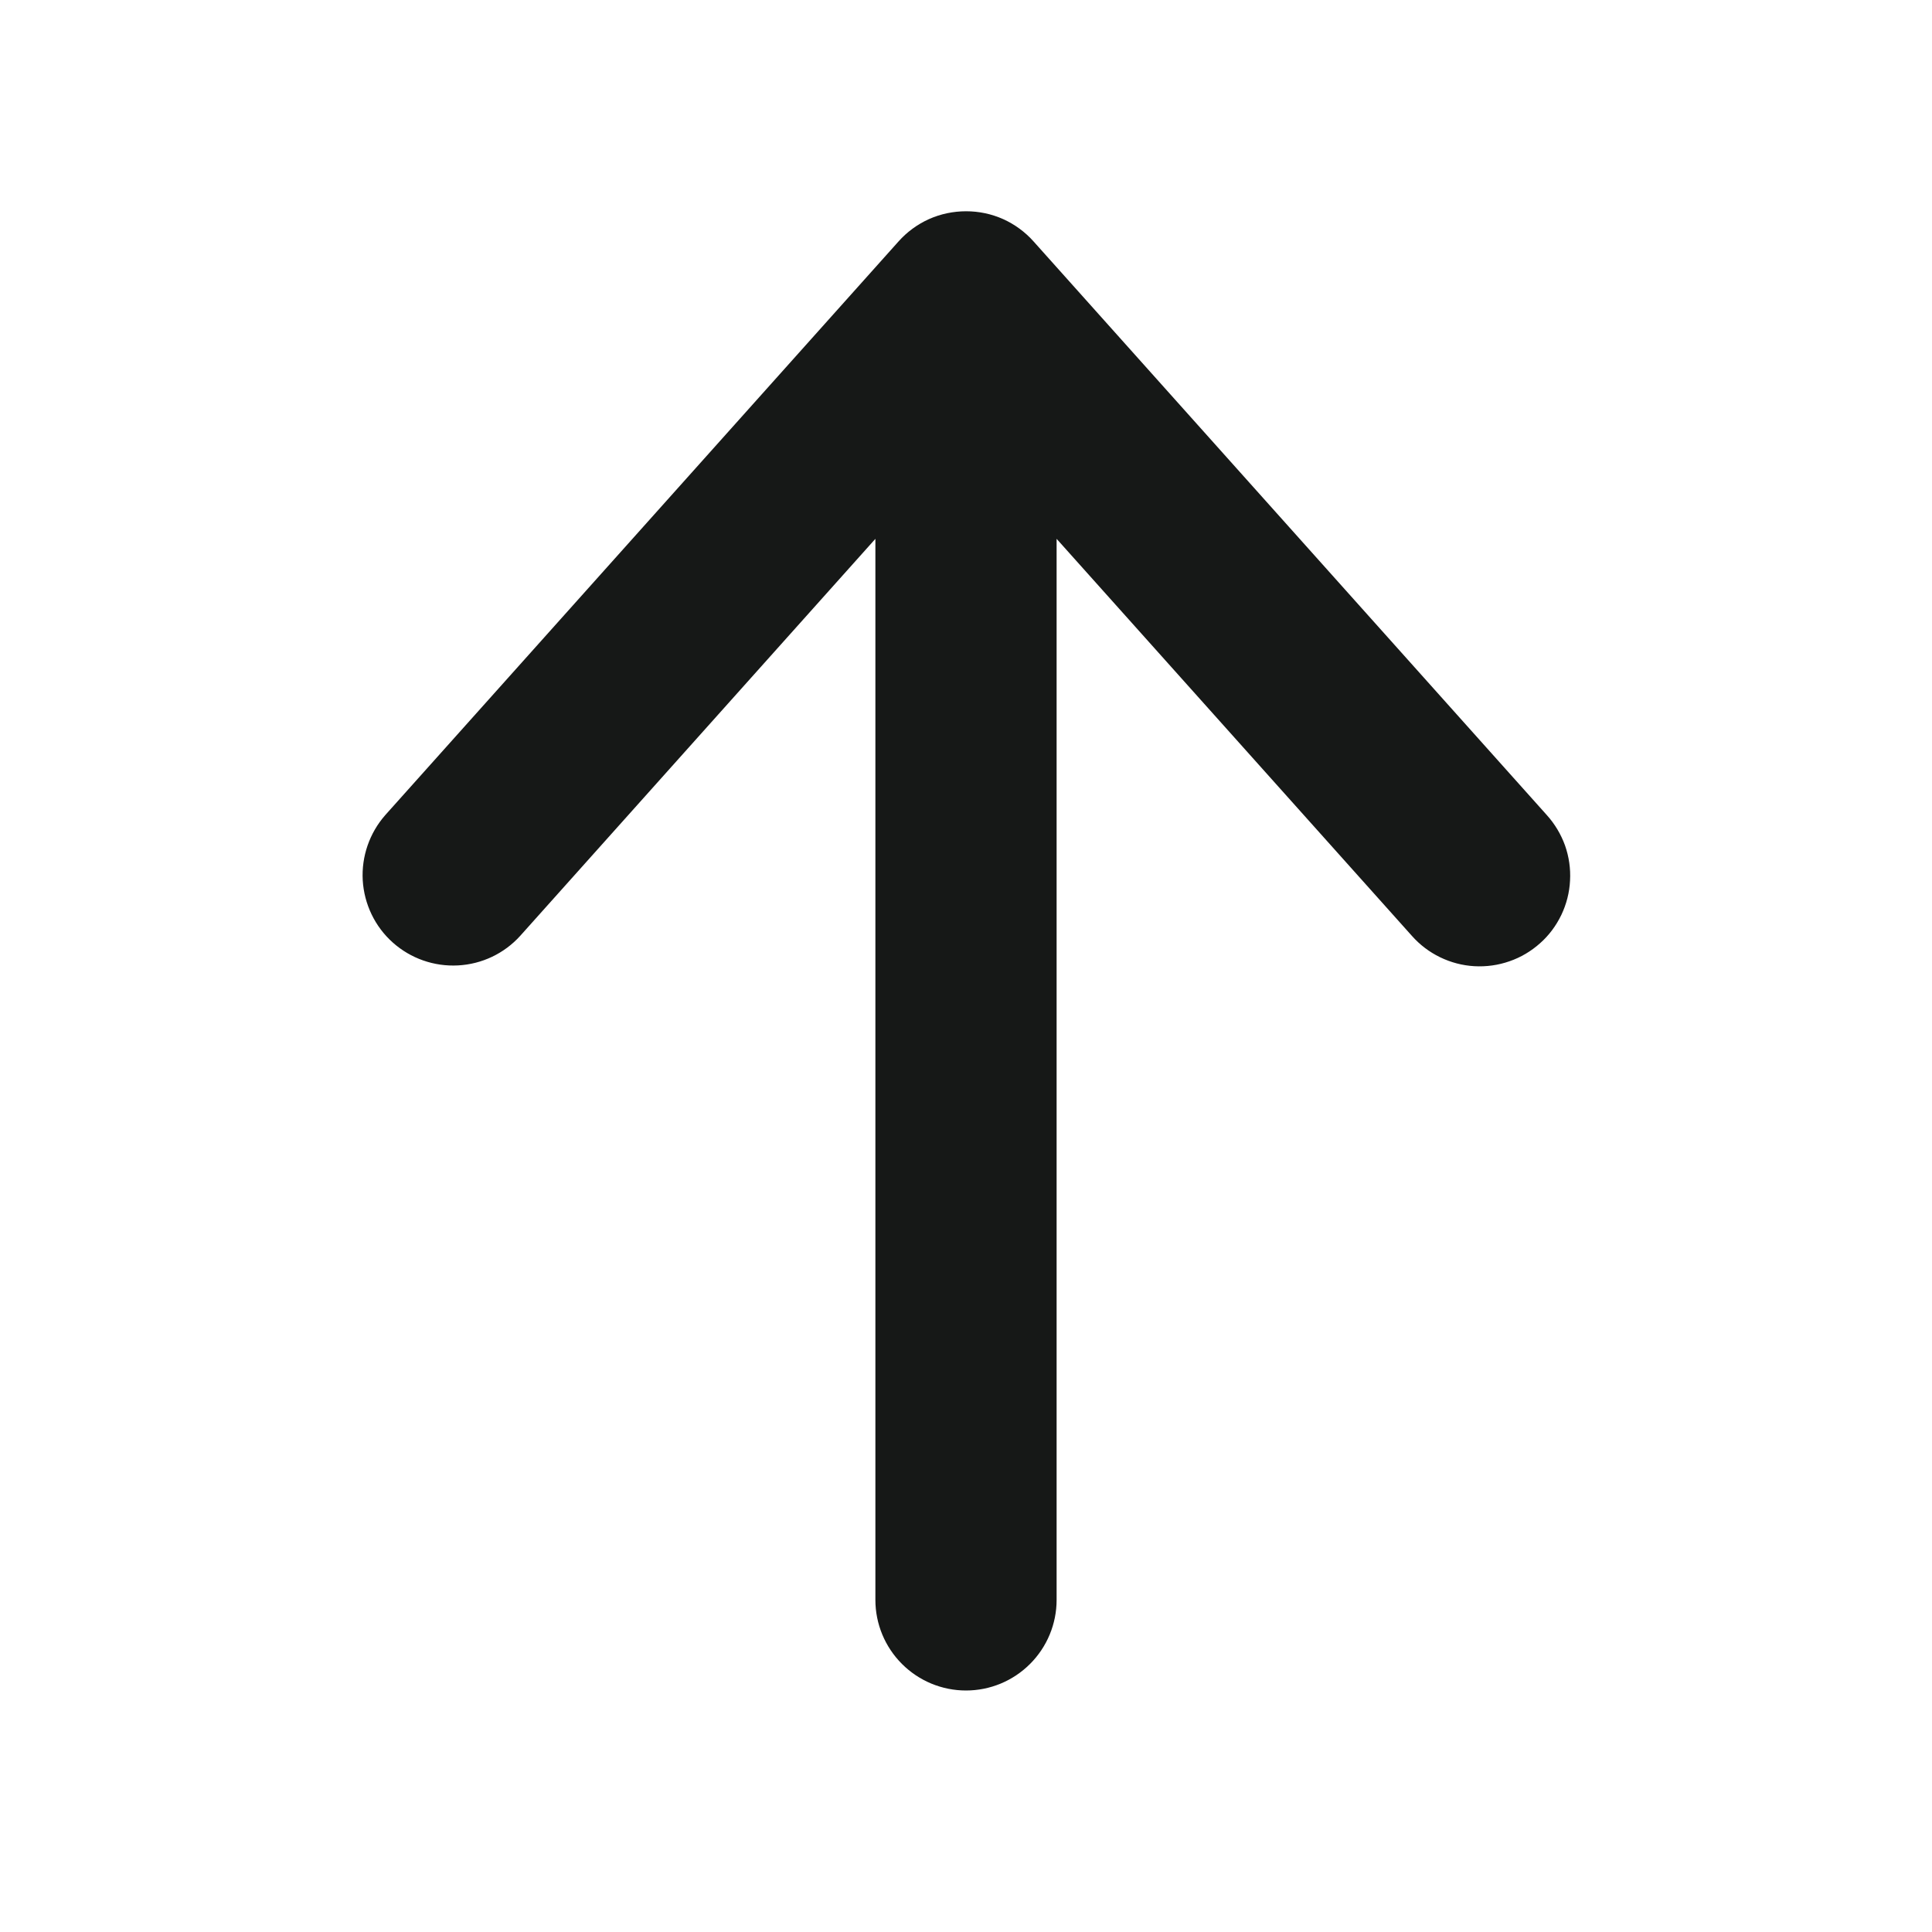 <svg width="20" height="20" viewBox="0 0 20 20" fill="none" xmlns="http://www.w3.org/2000/svg">
<g id="Frame">
<path id="Vector" d="M10 17.5C9.751 17.5 9.513 17.401 9.337 17.225C9.161 17.049 9.062 16.811 9.062 16.562V5.578L5.386 9.687C5.22 9.871 4.988 9.981 4.741 9.994C4.493 10.007 4.251 9.922 4.066 9.757C3.881 9.592 3.77 9.36 3.755 9.113C3.741 8.866 3.825 8.623 3.989 8.437L9.301 2.5C9.389 2.401 9.497 2.322 9.617 2.268C9.738 2.214 9.869 2.187 10.001 2.187C10.133 2.187 10.263 2.214 10.384 2.268C10.504 2.322 10.612 2.401 10.7 2.5L16.012 8.437C16.095 8.529 16.159 8.636 16.201 8.752C16.242 8.869 16.26 8.992 16.253 9.116C16.247 9.239 16.216 9.36 16.163 9.471C16.109 9.583 16.035 9.683 15.942 9.765C15.85 9.847 15.743 9.911 15.626 9.951C15.509 9.992 15.386 10.009 15.262 10.002C15.139 9.995 15.018 9.963 14.907 9.909C14.796 9.855 14.697 9.78 14.615 9.687L10.938 5.578V16.562C10.938 16.811 10.839 17.049 10.663 17.225C10.487 17.401 10.249 17.5 10 17.5Z" fill="#161817"/>
</g>
</svg>
